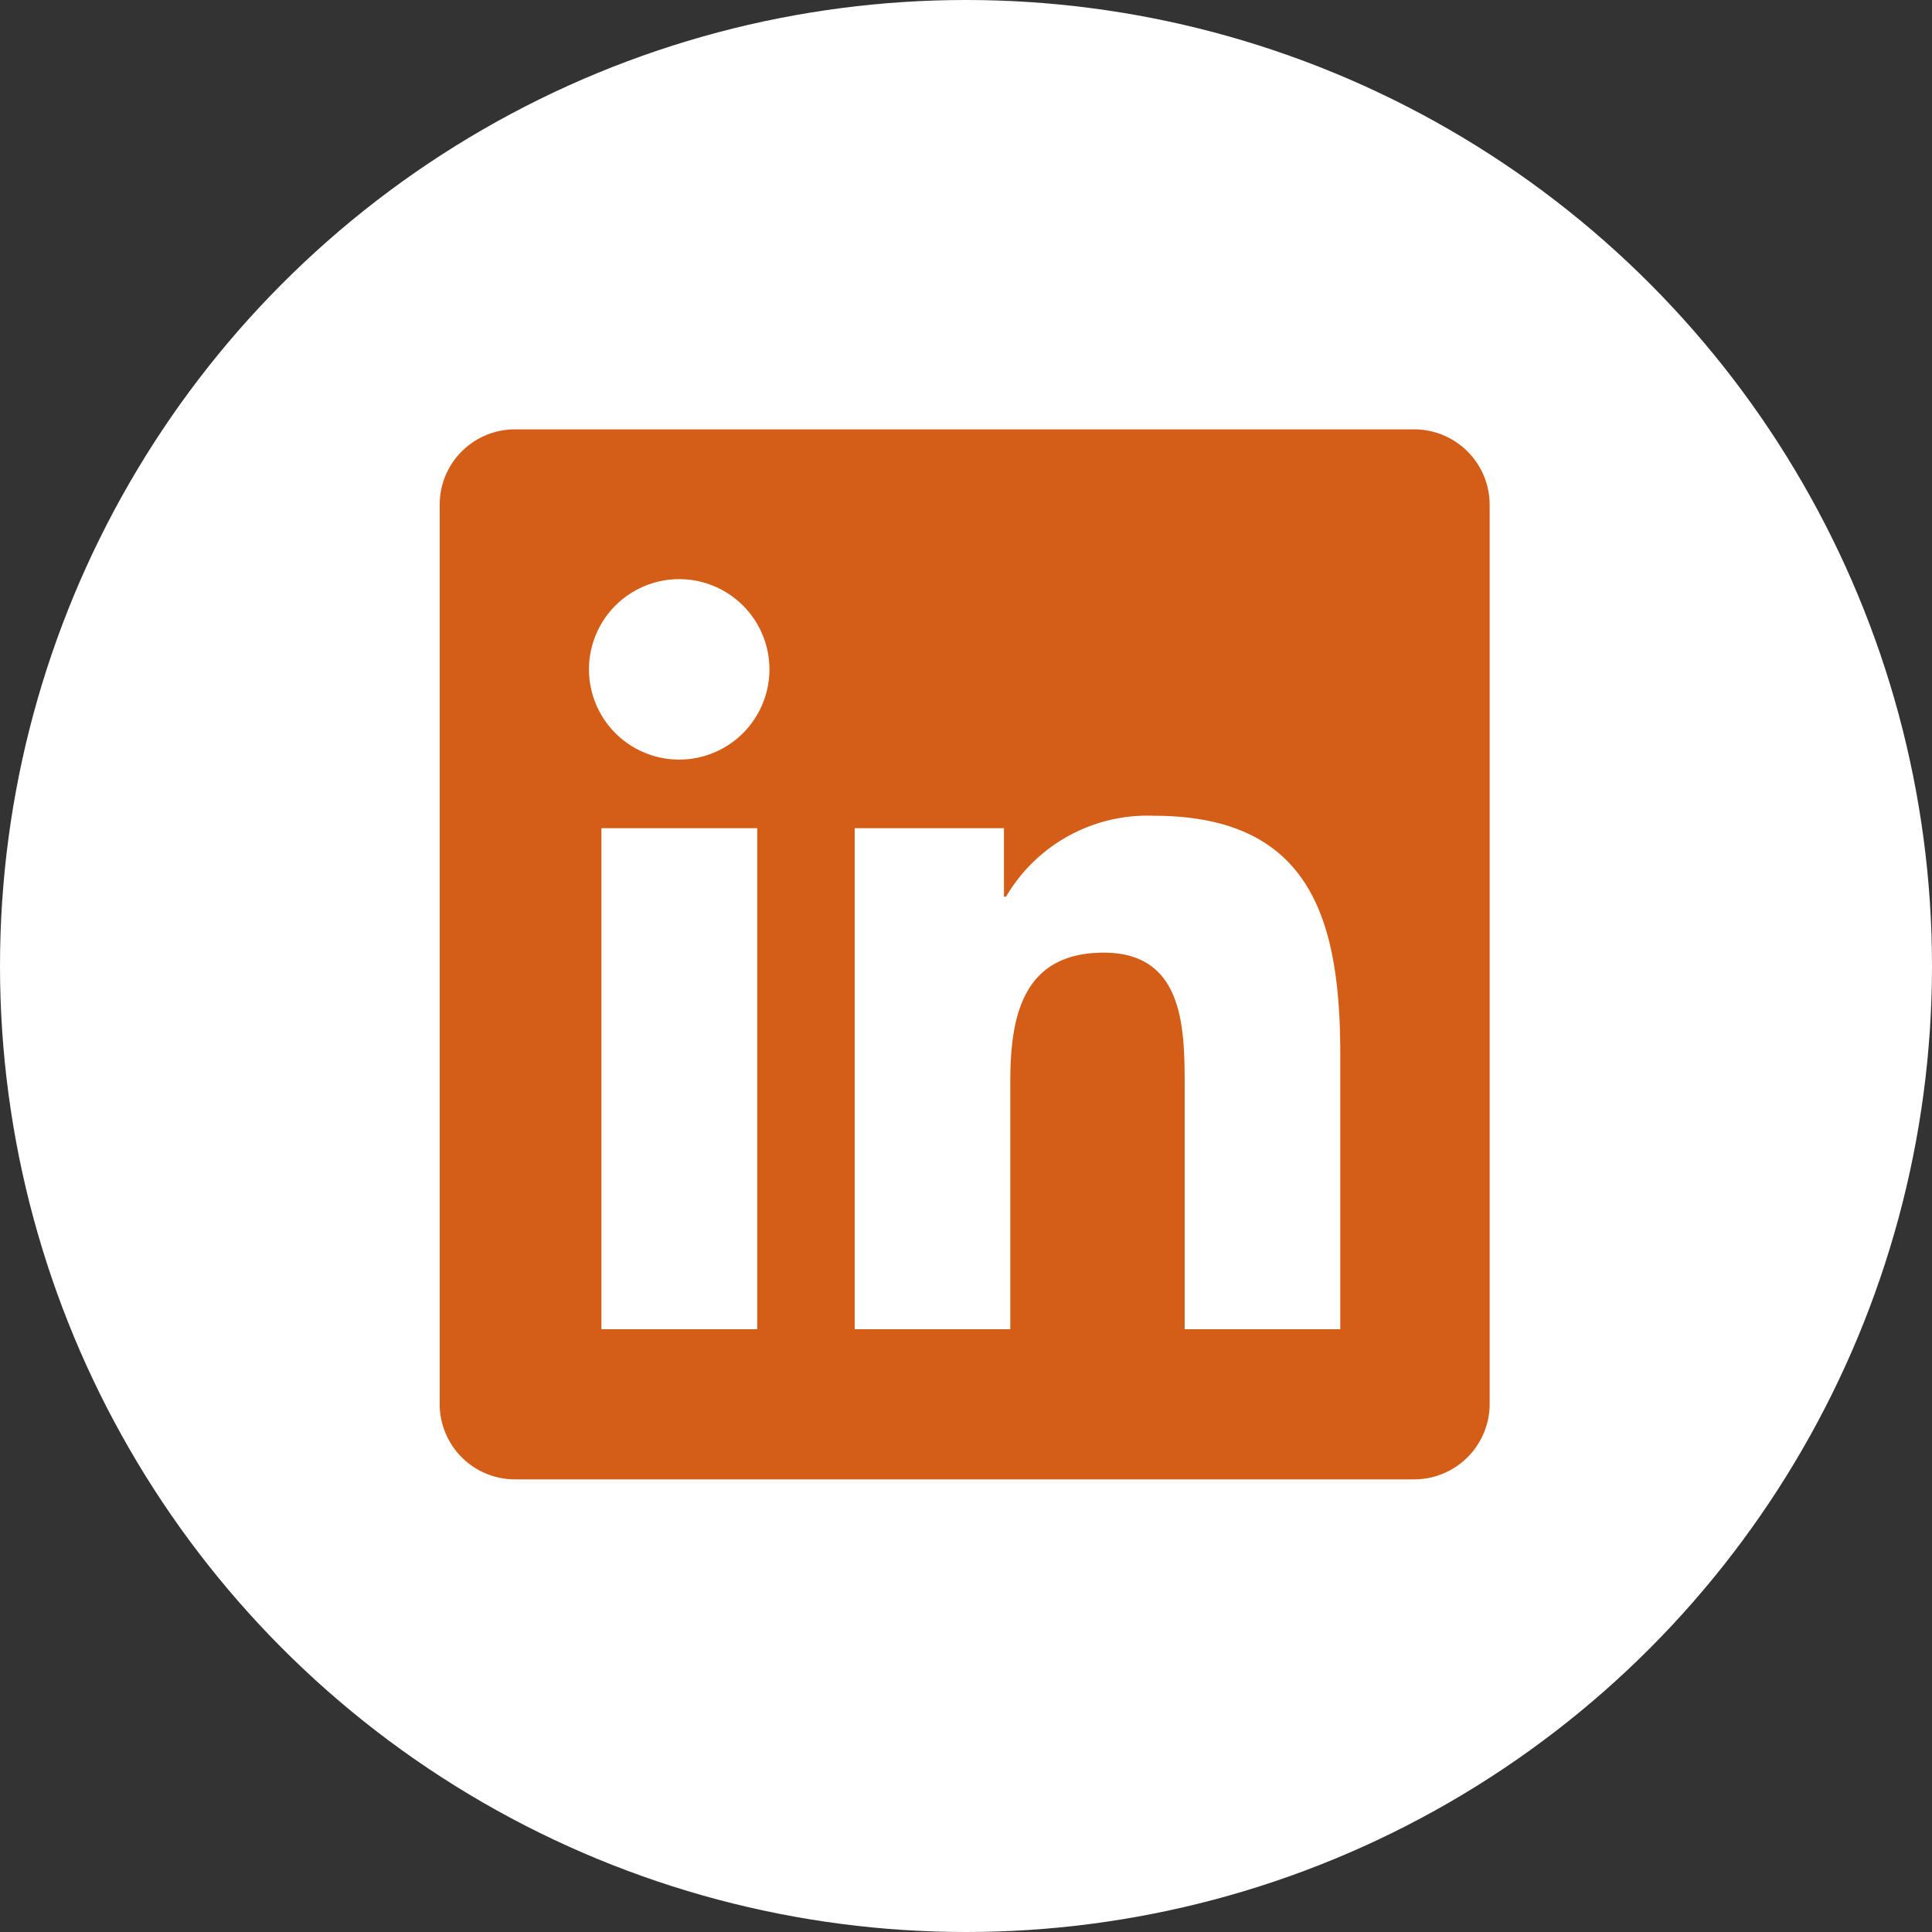 <svg xmlns="http://www.w3.org/2000/svg" width="43" height="43" viewBox="0 0 43 43">
  <rect x="0" y="0" width="43" height="43" fill="#333333" stroke="none"/>
  <g id="Group_25837" data-name="Group 25837" transform="translate(-1644 -1217)">
    <g id="Group_16804" data-name="Group 16804" transform="translate(1644 1217)">
      <g id="Group_2027" data-name="Group 2027" transform="translate(0 0)">
        <circle id="Ellipse_9" data-name="Ellipse 9" cx="21.5" cy="21.5" r="21.5" fill="#fff"/>
      </g>
    </g>
    <path id="Icon_awesome-linkedin" data-name="Icon awesome-linkedin" d="M21.7,2.25H1.664A1.676,1.676,0,0,0,0,3.935v20a1.676,1.676,0,0,0,1.664,1.685H21.7a1.681,1.681,0,0,0,1.669-1.685v-20A1.681,1.681,0,0,0,21.7,2.25ZM7.062,22.278H3.6V11.127H7.067V22.278ZM5.33,9.6A2.008,2.008,0,1,1,7.339,7.6,2.009,2.009,0,0,1,5.33,9.6ZM20.044,22.278H16.581V16.854c0-1.293-.026-2.957-1.8-2.957-1.8,0-2.081,1.408-2.081,2.863v5.518H9.237V11.127h3.322V12.65h.047a3.648,3.648,0,0,1,3.281-1.8c3.5,0,4.157,2.311,4.157,5.315Z" transform="translate(1653.786 1224.306)" fill="#d45e18"/>
  </g>
</svg>
